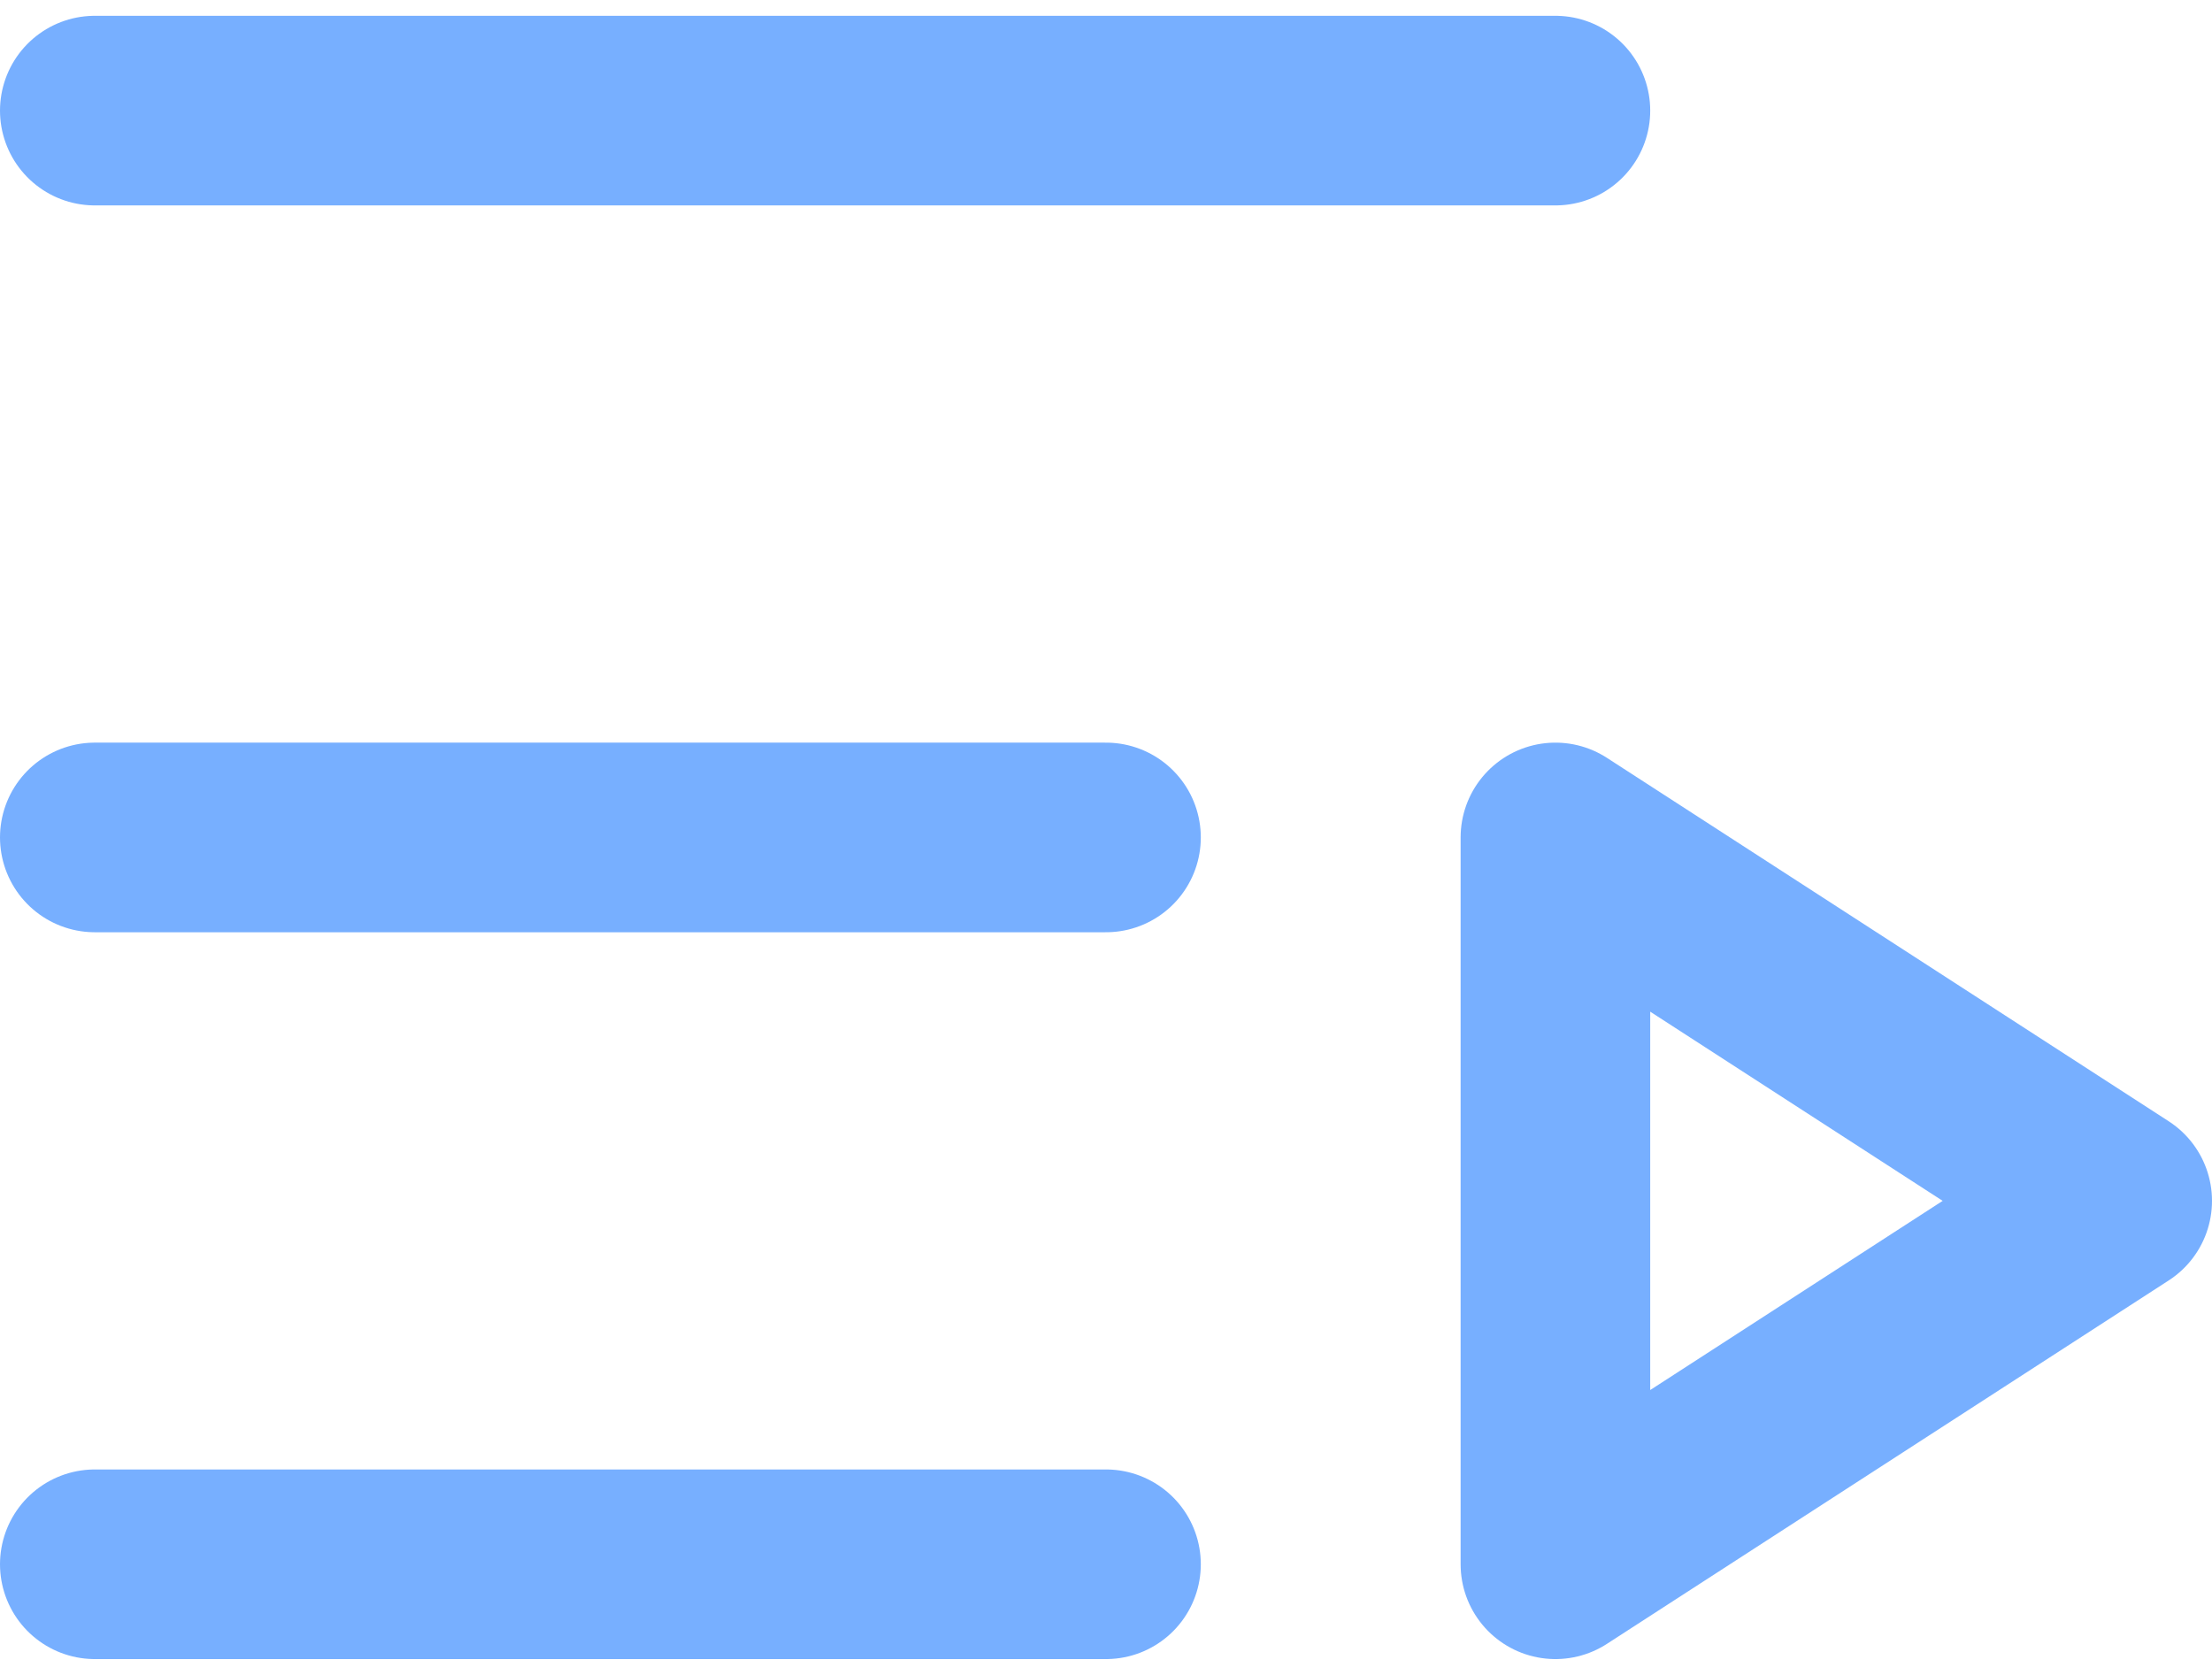 <svg width="70" height="53" viewBox="0 0 70 53" fill="none" xmlns="http://www.w3.org/2000/svg">
<path id="Vector" d="M35 26.5H3M49.222 3.5H3M35 49.5H3M49.222 26.5L67 38L49.222 49.5V26.5Z" stroke="#77AFFF" stroke-width="6" stroke-linecap="round" stroke-linejoin="round"/>
</svg>
